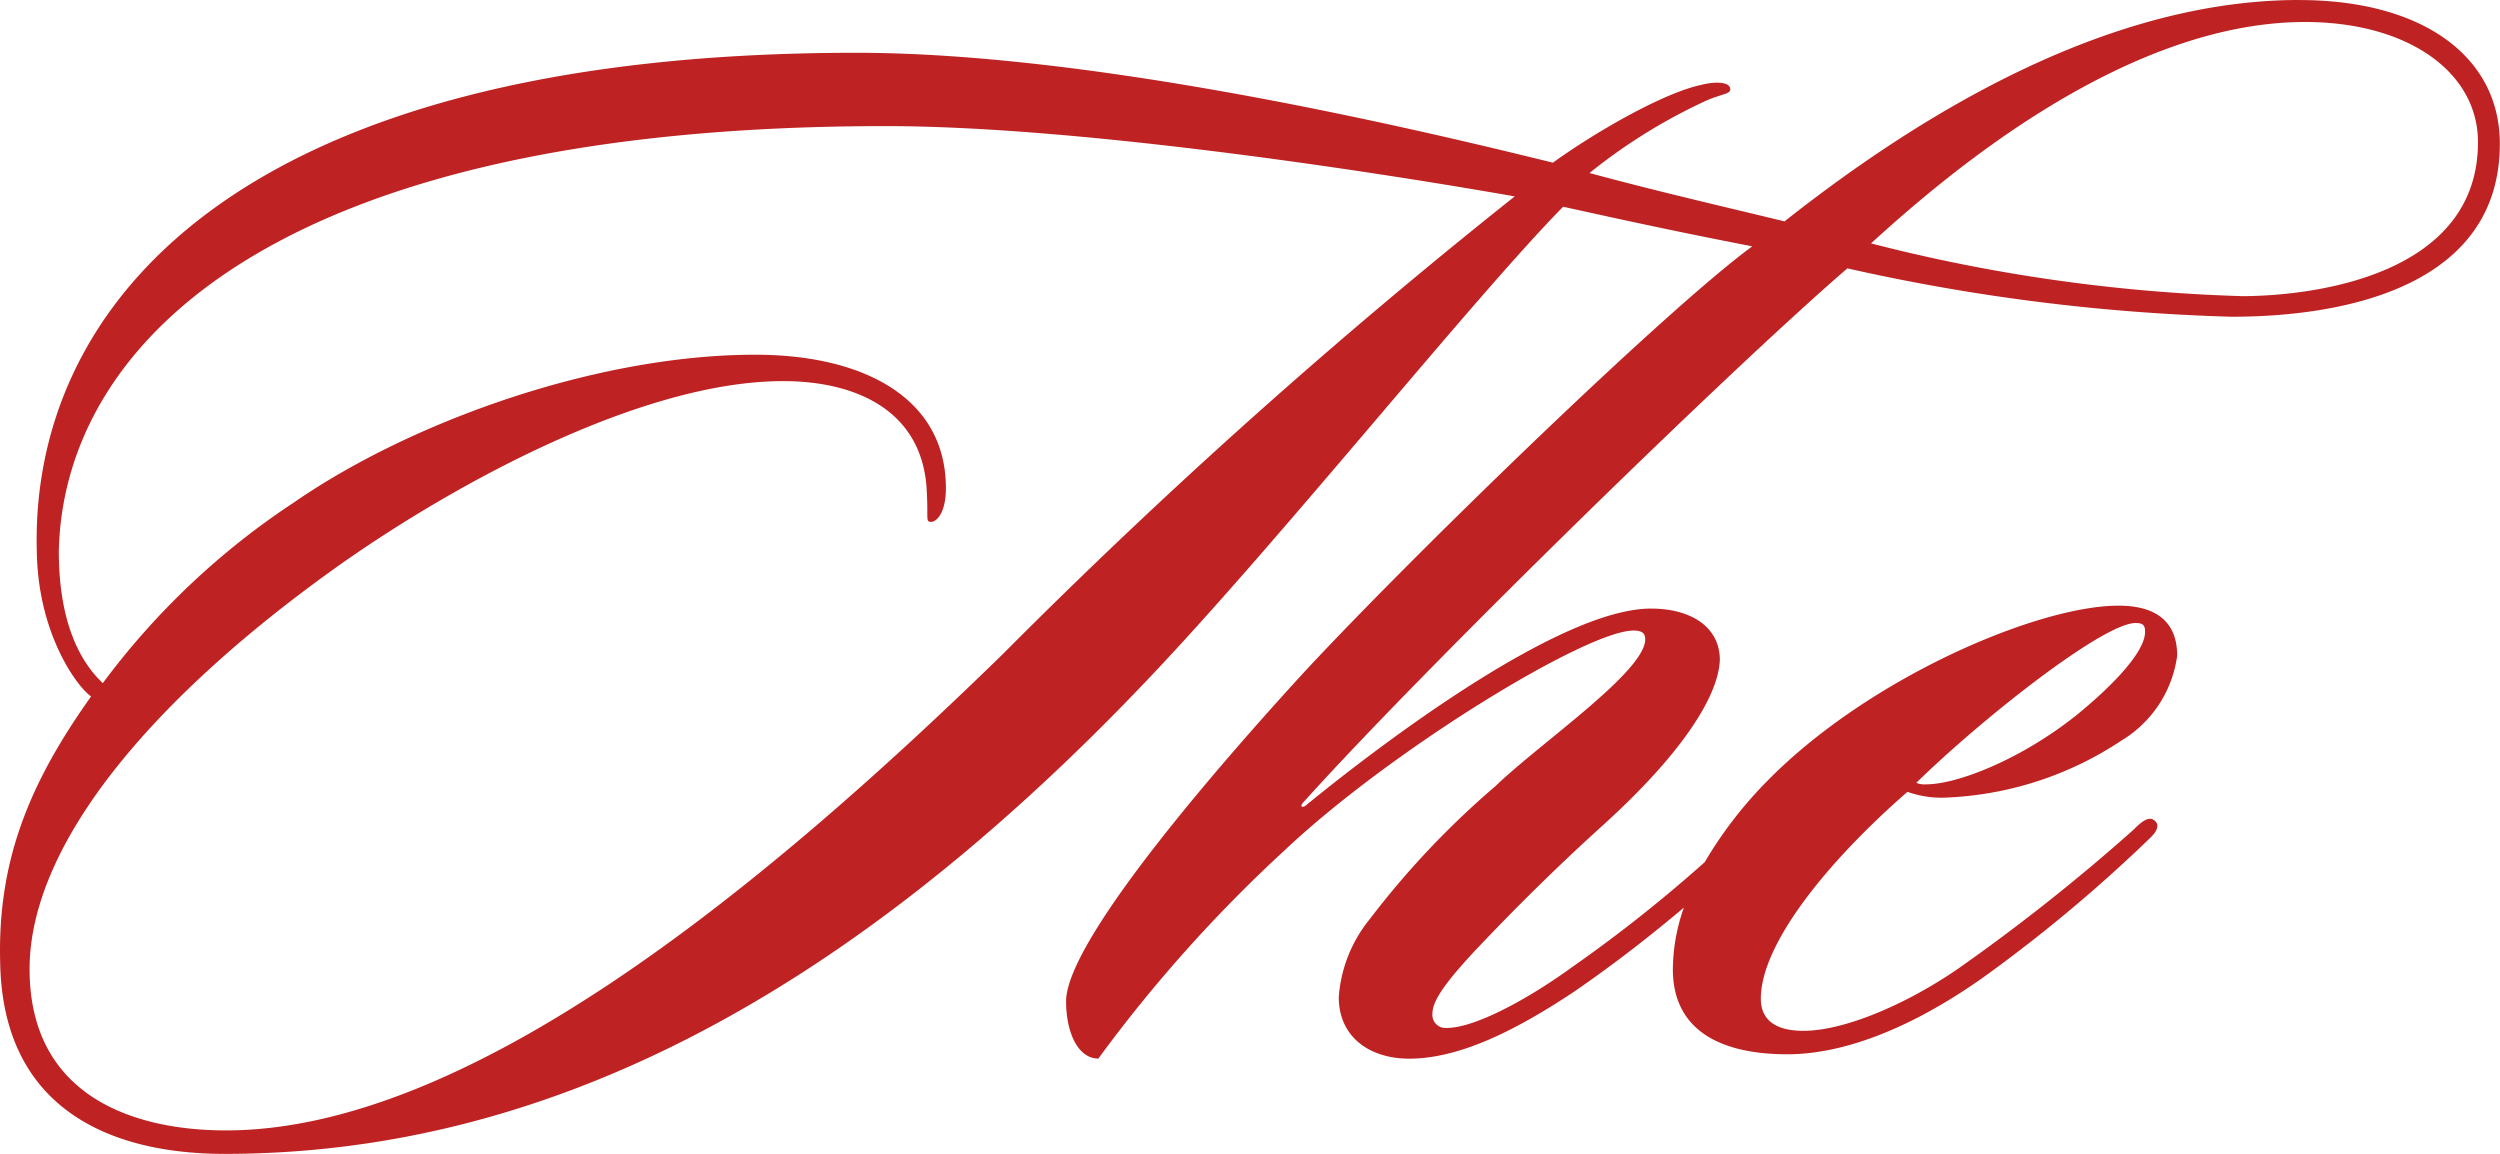 <svg id="グループ_32417" data-name="グループ 32417" xmlns="http://www.w3.org/2000/svg" xmlns:xlink="http://www.w3.org/1999/xlink" width="120.927" height="55.814" viewBox="0 0 120.927 55.814">
  <defs>
    <clipPath id="clip-path">
      <rect id="長方形_112747" data-name="長方形 112747" width="120.927" height="55.814" fill="none"/>
    </clipPath>
  </defs>
  <g id="グループ_32417-2" data-name="グループ 32417" clip-path="url(#clip-path)">
    <path id="パス_61314" data-name="パス 61314" d="M111.21,0c-8.936,0-17.8,5.106-24.893,10.709C83.41,10,80.289,9.29,76.885,8.369A26.912,26.912,0,0,1,82.63,4.823c.709-.284,1.064-.284,1.064-.5,0-.426-.922-.355-1.418-.213-1.7.355-4.893,2.128-7.163,3.759C67.949,6.1,52.773,2.553,41.425,2.553c-30.212,0-40,12.411-39.644,24.184.071,3.9,1.915,6.454,2.624,6.95C1.427,37.871-.133,41.63.008,46.594c.142,7.092,5.39,9.22,10.851,9.22,15.106,0,29.715-7.163,44.821-23.12C62.063,25.957,71.282,14.4,75.609,10c1.631.355,4.752,1.064,9.149,1.915C80.5,15.035,68.02,27.162,62.914,32.694c-2.979,3.262-11.347,12.624-11.347,15.744,0,1.489.567,2.766,1.56,2.766a69.6,69.6,0,0,1,9.007-10.071C67.24,36.311,76.743,30.5,79.013,30.5c.426,0,.567.142.567.425,0,1.56-5.106,5.035-7.234,7.092a41.8,41.8,0,0,0-6.1,6.454,6.724,6.724,0,0,0-1.489,3.759c0,1.986,1.56,2.979,3.4,2.979,2.482,0,5.248-1.418,8.014-3.262,1.99-1.371,3.732-2.742,5.278-4.045a9.128,9.128,0,0,0-.532,2.981c0,2.979,2.34,4.113,5.532,4.113,2.978,0,6.454-1.489,9.929-4.042a73.145,73.145,0,0,0,7.659-6.454c.284-.284.426-.567.213-.78-.284-.284-.638,0-1.064.426a93.694,93.694,0,0,1-8.51,6.737c-2.482,1.7-5.461,2.979-7.447,2.979-1.206,0-2.057-.425-2.057-1.56,0-2.624,3.191-6.6,7.092-10a4.947,4.947,0,0,0,1.7.284,16.513,16.513,0,0,0,8.652-2.766,5.661,5.661,0,0,0,2.695-4.113c0-1.135-.5-2.411-2.837-2.411-3.9,0-12.056,3.475-16.95,8.439a20,20,0,0,0-3.064,3.965,69.176,69.176,0,0,1-6.363,5.042c-2.34,1.7-4.823,2.979-6.1,2.979a.636.636,0,0,1-.709-.709c0-.638.709-1.631,2.553-3.546,1.418-1.489,3.4-3.475,5.674-5.532,3.688-3.333,5.6-6.17,5.674-8.014,0-1.56-1.347-2.482-3.333-2.482-4.326,0-12.765,6.312-16.666,9.5-.142.142-.426.142-.071-.213,5.957-6.6,20.638-20.921,26.24-25.744a96.6,96.6,0,0,0,18.581,2.34c5.674,0,12.978-1.56,12.978-8.369,0-4.184-3.688-6.95-9.716-6.95M48.588,31.559c-12.056,11.773-26.1,23.12-37.658,23.12-4.539,0-9.5-1.7-9.5-7.8S7.455,33.687,16.462,27.3c5.744-4.042,14.68-8.865,21.418-8.865,3.617,0,6.808,1.489,6.95,5.39.071,1.277-.071,1.418.213,1.418.213,0,.709-.355.709-1.631,0-4.4-4.042-6.454-9.22-6.454-7.588,0-16.6,3.191-22.34,7.163a36.518,36.518,0,0,0-9.22,8.723c-1.206-1.135-2.128-3.12-2.128-6.383C3.058,16.737,13.128,6.1,42.844,6.1c9.007,0,22.765,2.057,30.424,3.4a286.131,286.131,0,0,0-24.68,22.056m54.745-1.418c.355,0,.425.142.425.425,0,.922-1.418,2.482-3.333,4.042-2.766,2.2-5.815,3.333-7.234,3.333a1.05,1.05,0,0,1-.5-.071c3.262-3.191,9.149-7.8,10.638-7.73m5.04-15.815A81.5,81.5,0,0,1,90.5,11.773c3.05-2.766,11.985-10.709,20.992-10.709,4.964,0,8.369,2.411,8.369,5.815,0,6.383-7.8,7.447-11.489,7.447" transform="translate(0.001)" fill="#be2222"/>
  </g>
</svg>
